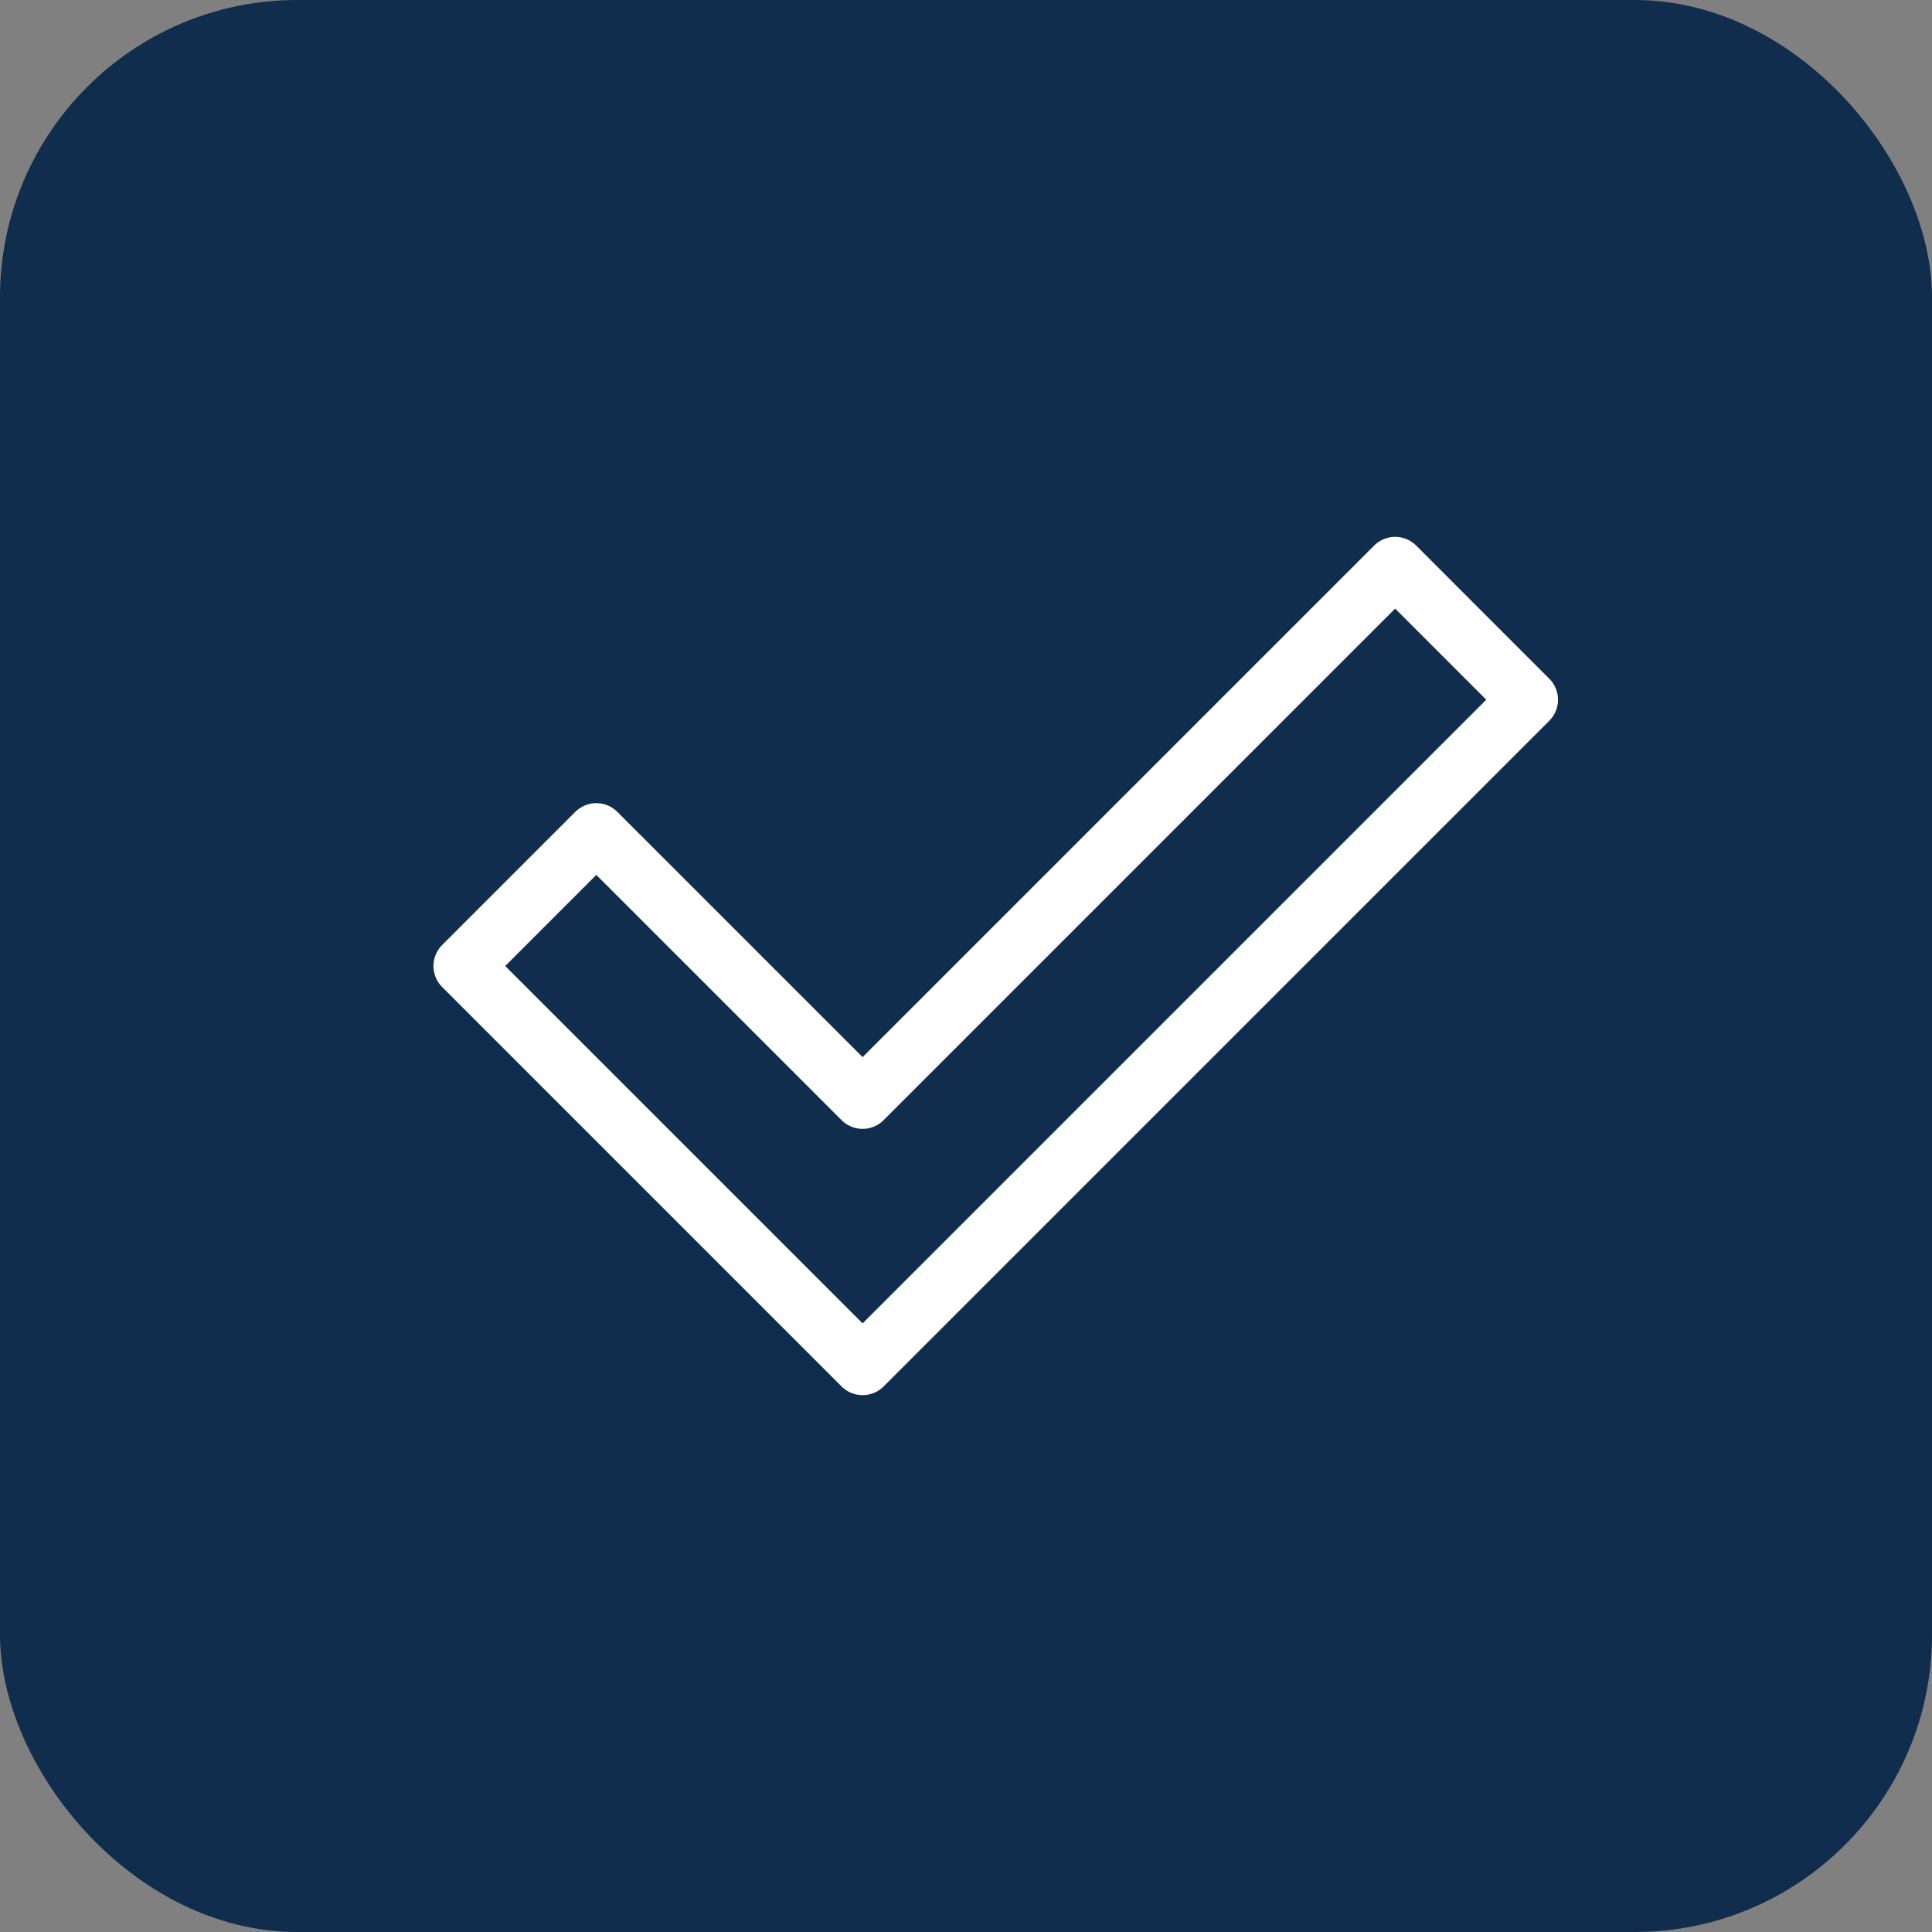 <?xml version="1.0" encoding="UTF-8"?> <svg xmlns="http://www.w3.org/2000/svg" width="65" height="65" viewBox="0 0 65 65" fill="none"><rect x="0" y="0" width="65" height="65" fill="#808080" stroke="none"/><rect width="65" height="65" rx="10" fill="#112D4E"></rect><path fill-rule="evenodd" clip-rule="evenodd" d="M15.583 32.5L20.062 28.021L29.021 36.979L46.938 19.062L51.417 23.542L29.021 45.938L15.583 32.5Z" stroke="white" stroke-width="2" stroke-linecap="round" stroke-linejoin="round"></path></svg> 